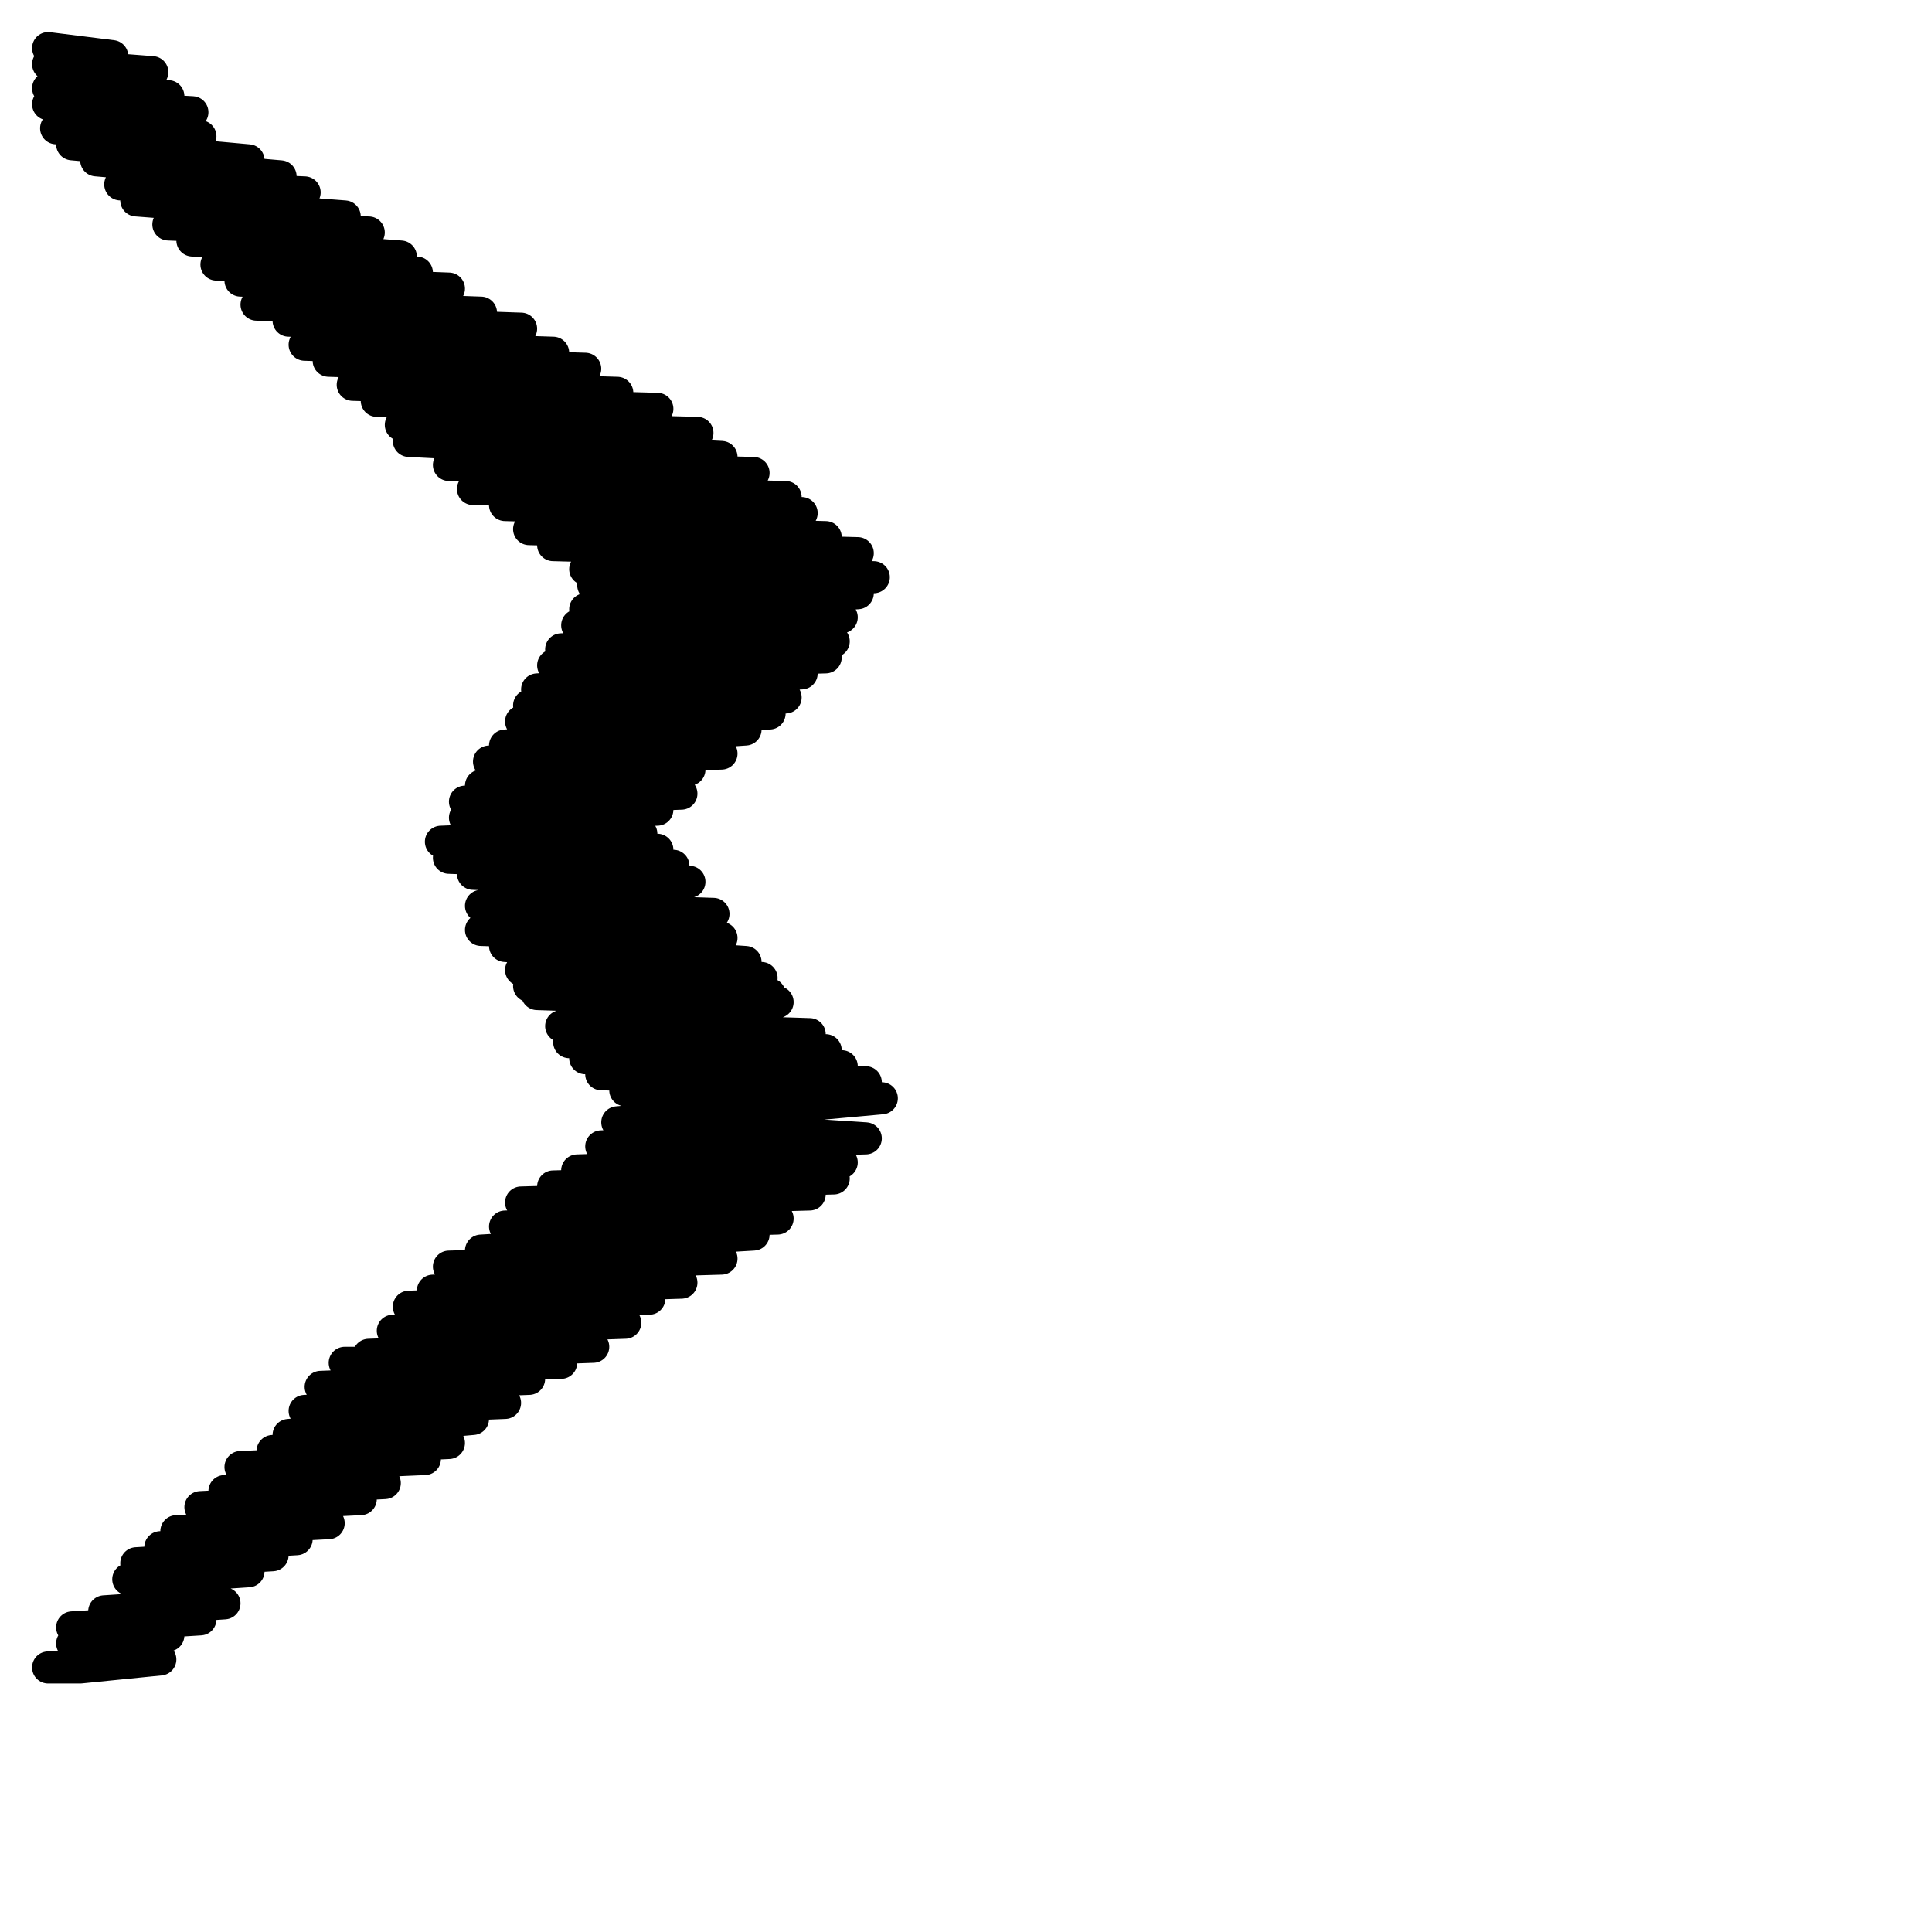 <?xml version="1.0" encoding="utf-8"?>
<!-- Generator: Adobe Illustrator 24.1.2, SVG Export Plug-In . SVG Version: 6.00 Build 0)  -->
<svg version="1.1" id="Ebene_1" xmlns="http://www.w3.org/2000/svg" xmlns:xlink="http://www.w3.org/1999/xlink" x="0px" y="0px"
	 viewBox="0 0 24.1 24.1" style="enable-background:new 0 0 24.1 24.1;" xml:space="preserve">
<style type="text/css">
	.st0{fill:none;stroke:#000000;stroke-width:0.4;stroke-linecap:round;stroke-linejoin:round;stroke-miterlimit:22.926;}
</style>
<path class="st0" d="M0.6,0.6L0.6,0.6l0.8,0.1L0.6,0.8l1.3,0.1L0.6,1.1l1.5,0.1L0.6,1.3l1.8,0.1L0.7,1.6l1.8,0.1L0.9,1.8L3.1,2
	L1.2,2l2.3,0.2l-2,0.1l2.3,0.1L1.7,2.5l2.6,0.2L2.1,2.8l2.5,0.1L2.4,3L5,3.2L2.7,3.3l2.5,0.1L3,3.5l2.6,0.1L3.2,3.8L6,3.9L3.6,4
	l2.9,0.1L3.8,4.3l3.1,0.1L4.1,4.5l3.2,0.1L4.4,4.8l3.3,0.1L4.7,5l3.5,0.1L5,5.3l3.7,0.1L5.1,5.5L9,5.7L5.6,5.8l3.8,0.1L5.9,6.1
	l3.9,0.1L6.3,6.3L10,6.4L6.6,6.6l3.7,0.1L6.9,6.8l3.8,0.1L7.3,7.1l3.6,0.1L7.4,7.3l3.3,0.1L7.3,7.6l3.2,0.1L7.2,7.8L10.4,8L7,8.1
	l3.3,0.1L6.9,8.3L10,8.4L6.7,8.6l3.1,0.1L6.6,8.8l3,0.1L6.5,9l2.8,0.1L6.3,9.3L9,9.4L6.1,9.5l2.5,0.1L6,9.8l2.5,0.1L5.8,10l2.4,0.1
	l-2.4,0.1L8,10.4l-2.5,0.1l2.7,0.1l-2.6,0.1l2.8,0.1l-2.5,0.1l2.7,0.1L6,11.3l2.9,0.1L6,11.6l3,0.1l-2.7,0.1L9.3,12l-2.8,0.1l3,0.1
	l-2.9,0.1l3,0.1l-2.9,0l3,0.1L7,12.8l3.1,0.1l-3,0.1l3.2,0.1l-3,0.1l3.2,0.1l-3,0.1l3.3,0.1l-3,0.1l3.2,0.1L7.7,14l3.1,0.2l-3.3,0.1
	l3,0.2l-3.3,0.1l3.2,0.1l-3.5,0.1l3.2,0.1L6.5,15l3.2,0.2l-3.4,0.1l3.1,0.1L6,15.6l3,0.1l-3.4,0.1L8.5,16l-3.1,0.1l2.7,0.1l-3,0.1
	l2.7,0.2l-2.9,0.1l2.5,0.2l-2.8,0.1L7,17L4.3,17l2.3,0.2L4,17.3l2.3,0.2l-2.5,0.1l2.1,0.1l-2.3,0.2l2,0.1l-2.2,0.1l1.9,0.1L3,18.3
	l1.8,0.2l-2,0.1l1.7,0.1l-2,0.1L4.1,19l-1.9,0.1l1.5,0.1L2,19.3l1.4,0.1l-1.7,0.1l1.4,0.1l-1.5,0.1L2.8,20l-1.5,0.1l1.2,0.1
	l-1.6,0.1l1.2,0.1l-1.2,0.1L2,20.7l-1,0.1H0.6l0,0"/>
</svg>
